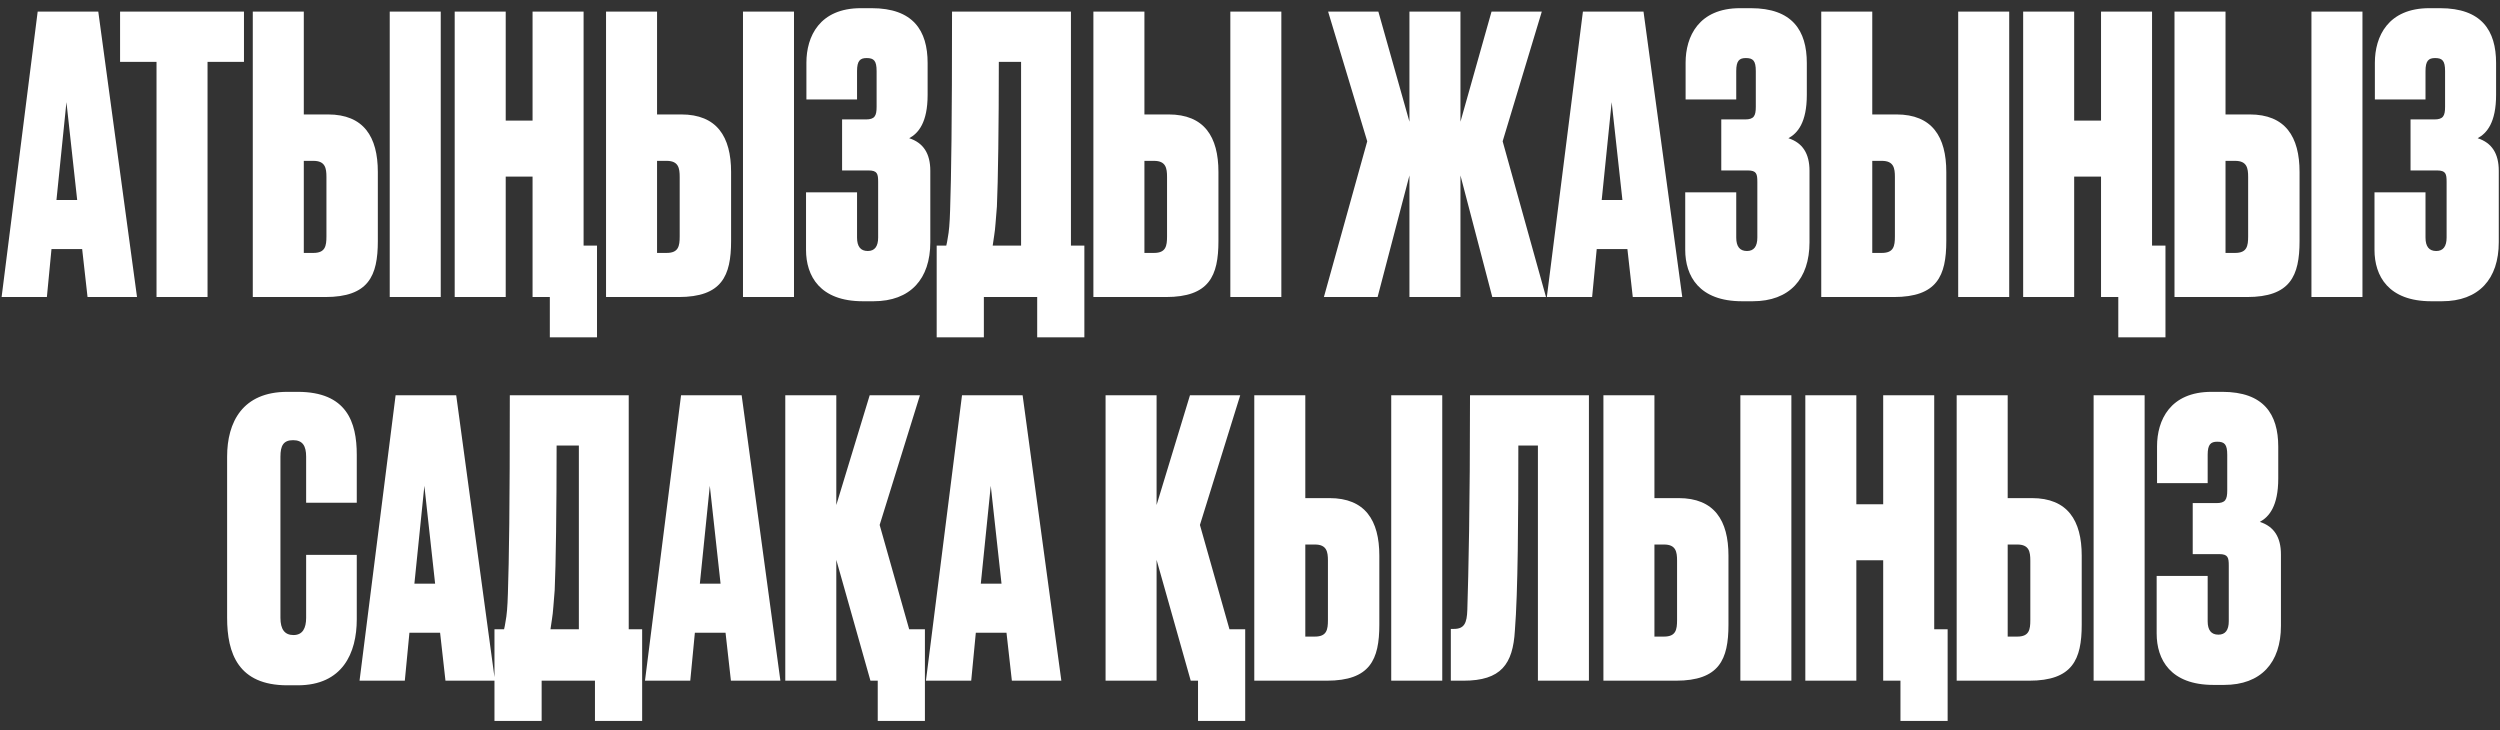 <?xml version="1.0" encoding="UTF-8"?> <svg xmlns="http://www.w3.org/2000/svg" width="202" height="59" viewBox="0 0 202 59" fill="none"><rect x="0" y="0" width="202" height="59" fill="#333333" stroke="none"/><path d="M7.073 24L6.639 20.126H4.16L3.788 24H0.13L3.044 0.94H7.941L11.071 24H7.073ZM5.368 8.255L4.562 16.158H6.236L5.368 8.255ZM9.702 0.94H19.713V5H16.769V24H12.647V5H9.702V0.94ZM24.547 9.247H26.5C29.382 9.247 30.529 11.044 30.529 13.896V19.475C30.529 22.295 29.785 24 26.283 24H20.425V0.94H24.547V9.247ZM24.547 20.436H25.322C26.283 20.436 26.376 19.878 26.376 19.103V14.299C26.376 13.586 26.283 12.997 25.322 12.997H24.547V20.436ZM35.612 0.94V24H31.49V0.94H35.612ZM48.238 27.254H44.426V24H43.031V14.268H40.862V24H36.739V0.94H40.862V9.743H43.031V0.94H47.154V19.847H48.238V27.254ZM53.09 9.247H55.043C57.925 9.247 59.072 11.044 59.072 13.896V19.475C59.072 22.295 58.328 24 54.826 24H48.968V0.94H53.09V9.247ZM53.09 20.436H53.865C54.826 20.436 54.919 19.878 54.919 19.103V14.299C54.919 13.586 54.826 12.997 53.865 12.997H53.09V20.436ZM64.155 0.94V24H60.033V0.94H64.155ZM69.249 5.744V8.038H65.158V5.062C65.158 2.955 66.212 0.661 69.559 0.661H70.427C73.775 0.661 74.952 2.459 74.952 5.093V7.666C74.952 9.898 74.208 10.765 73.465 11.168C74.611 11.54 75.169 12.408 75.169 13.803V19.568C75.169 22.543 73.558 24.341 70.582 24.341H69.714C66.243 24.341 65.127 22.295 65.127 20.188V15.539H69.249V19.196C69.249 19.909 69.528 20.281 70.117 20.281C70.675 20.281 70.954 19.909 70.954 19.196V14.702C70.954 14.051 70.892 13.772 70.179 13.772H68.041V9.65H69.962C70.675 9.65 70.83 9.371 70.83 8.627V5.744C70.83 4.907 70.613 4.691 70.024 4.691C69.497 4.691 69.249 4.907 69.249 5.744ZM83.805 27.254V24H79.496V27.254H75.684V19.847H76.459C76.49 19.692 76.552 19.475 76.583 19.196C76.676 18.731 76.738 18.049 76.769 16.964C76.862 14.144 76.924 10.021 76.924 0.94H86.532V19.847H87.617V27.254H83.805ZM80.55 16.685C80.457 17.708 80.426 18.483 80.333 19.01L80.209 19.847H82.503V5H80.705C80.705 10.114 80.643 14.671 80.55 16.685ZM92.469 9.247H94.421C97.304 9.247 98.45 11.044 98.45 13.896V19.475C98.45 22.295 97.707 24 94.204 24H88.346V0.94H92.469V9.247ZM92.469 20.436H93.243C94.204 20.436 94.297 19.878 94.297 19.103V14.299C94.297 13.586 94.204 12.997 93.243 12.997H92.469V20.436ZM103.533 0.94V24H99.411V0.94H103.533ZM113.883 24V14.175L111.31 24H106.971L110.473 11.416L107.312 0.94H111.372L113.883 9.836V0.94H118.005V9.836L120.515 0.94H124.576L121.414 11.416L124.917 24H120.577L118.005 14.175V24H113.883ZM131.928 24L131.494 20.126H129.015L128.643 24H124.985L127.899 0.94H132.796L135.926 24H131.928ZM130.223 8.255L129.418 16.158H131.091L130.223 8.255ZM140.288 5.744V8.038H136.197V5.062C136.197 2.955 137.251 0.661 140.598 0.661H141.466C144.813 0.661 145.991 2.459 145.991 5.093V7.666C145.991 9.898 145.247 10.765 144.503 11.168C145.65 11.54 146.208 12.408 146.208 13.803V19.568C146.208 22.543 144.596 24.341 141.621 24.341H140.753C137.282 24.341 136.166 22.295 136.166 20.188V15.539H140.288V19.196C140.288 19.909 140.567 20.281 141.156 20.281C141.714 20.281 141.993 19.909 141.993 19.196V14.702C141.993 14.051 141.931 13.772 141.218 13.772H139.079V9.65H141.001C141.714 9.65 141.869 9.371 141.869 8.627V5.744C141.869 4.907 141.652 4.691 141.063 4.691C140.536 4.691 140.288 4.907 140.288 5.744ZM151.279 9.247H153.232C156.114 9.247 157.261 11.044 157.261 13.896V19.475C157.261 22.295 156.517 24 153.015 24H147.157V0.94H151.279V9.247ZM151.279 20.436H152.054C153.015 20.436 153.108 19.878 153.108 19.103V14.299C153.108 13.586 153.015 12.997 152.054 12.997H151.279V20.436ZM162.344 0.94V24H158.222V0.94H162.344ZM174.97 27.254H171.158V24H169.763V14.268H167.593V24H163.471V0.94H167.593V9.743H169.763V0.94H173.885V19.847H174.97V27.254ZM179.822 9.247H181.774C184.657 9.247 185.804 11.044 185.804 13.896V19.475C185.804 22.295 185.06 24 181.557 24H175.699V0.94H179.822V9.247ZM179.822 20.436H180.597C181.557 20.436 181.65 19.878 181.65 19.103V14.299C181.65 13.586 181.557 12.997 180.597 12.997H179.822V20.436ZM190.887 0.94V24H186.764V0.94H190.887ZM195.981 5.744V8.038H191.89V5.062C191.89 2.955 192.944 0.661 196.291 0.661H197.159C200.506 0.661 201.684 2.459 201.684 5.093V7.666C201.684 9.898 200.94 10.765 200.196 11.168C201.343 11.54 201.901 12.408 201.901 13.803V19.568C201.901 22.543 200.289 24.341 197.314 24.341H196.446C192.975 24.341 191.859 22.295 191.859 20.188V15.539H195.981V19.196C195.981 19.909 196.26 20.281 196.849 20.281C197.407 20.281 197.686 19.909 197.686 19.196V14.702C197.686 14.051 197.624 13.772 196.911 13.772H194.772V9.65H196.694C197.407 9.65 197.562 9.371 197.562 8.627V5.744C197.562 4.907 197.345 4.691 196.756 4.691C196.229 4.691 195.981 4.907 195.981 5.744ZM24.736 49.917V44.834H28.827V50.041C28.827 52.768 27.68 55.372 24.054 55.372H23.217C19.25 55.372 18.351 52.799 18.351 49.917V36.899C18.351 34.11 19.591 31.661 23.217 31.661H24.054C28.021 31.661 28.827 34.11 28.827 36.744V40.619H24.736V36.899C24.736 36.032 24.457 35.566 23.682 35.566C22.907 35.566 22.659 36.001 22.659 36.899V49.917C22.659 50.847 23 51.312 23.713 51.312C24.457 51.312 24.736 50.754 24.736 49.917ZM35.994 55L35.56 51.126H33.081L32.709 55H29.051L31.965 31.94H36.862L39.992 55H35.994ZM34.289 39.255L33.483 47.158H35.157L34.289 39.255ZM48.073 58.254V55H43.765V58.254H39.953V50.847H40.728C40.759 50.692 40.821 50.475 40.852 50.196C40.945 49.731 41.007 49.049 41.038 47.964C41.131 45.144 41.193 41.022 41.193 31.94H50.801V50.847H51.886V58.254H48.073ZM44.819 47.685C44.726 48.708 44.695 49.483 44.602 50.01L44.478 50.847H46.772V36.001H44.974C44.974 41.114 44.912 45.671 44.819 47.685ZM59.058 55L58.624 51.126H56.145L55.773 55H52.115L55.029 31.94H59.926L63.056 55H59.058ZM57.353 39.255L56.548 47.158H58.221L57.353 39.255ZM74.733 58.254H70.921V55H70.332L67.573 45.237V55H63.451V31.94H67.573V40.805L70.27 31.94H74.33L71.076 42.416L73.462 50.847H74.733V58.254ZM81.759 55L81.325 51.126H78.846L78.474 55H74.816L77.73 31.94H82.627L85.757 55H81.759ZM80.054 39.255L79.249 47.158H80.922L80.054 39.255ZM100.612 58.254H96.8V55H96.211L93.452 45.237V55H89.33V31.94H93.452V40.805L96.149 31.94H100.209L96.954 42.416L99.341 50.847H100.612V58.254ZM105.469 40.247H107.421C110.304 40.247 111.45 42.044 111.45 44.896V50.475C111.45 53.295 110.707 55 107.204 55H101.346V31.94H105.469V40.247ZM105.469 51.436H106.243C107.204 51.436 107.297 50.878 107.297 50.103V45.299C107.297 44.586 107.204 43.997 106.243 43.997H105.469V51.436ZM116.534 31.94V55H112.411V31.94H116.534ZM124.263 55V36.001H122.682C122.682 41.765 122.651 47.871 122.403 50.94C122.248 53.667 121.287 55 118.25 55H117.227V50.816H117.475C118.312 50.816 118.529 50.351 118.56 49.266C118.653 46.291 118.777 41.022 118.777 31.94H128.385V55H124.263ZM133.678 40.247H135.631C138.513 40.247 139.66 42.044 139.66 44.896V50.475C139.66 53.295 138.916 55 135.414 55H129.556V31.94H133.678V40.247ZM133.678 51.436H134.453C135.414 51.436 135.507 50.878 135.507 50.103V45.299C135.507 44.586 135.414 43.997 134.453 43.997H133.678V51.436ZM144.743 31.94V55H140.621V31.94H144.743ZM157.369 58.254H153.557V55H152.162V45.268H149.993V55H145.87V31.94H149.993V40.743H152.162V31.94H156.285V50.847H157.369V58.254ZM162.221 40.247H164.174C167.056 40.247 168.203 42.044 168.203 44.896V50.475C168.203 53.295 167.459 55 163.957 55H158.099V31.94H162.221V40.247ZM162.221 51.436H162.996C163.957 51.436 164.05 50.878 164.05 50.103V45.299C164.05 44.586 163.957 43.997 162.996 43.997H162.221V51.436ZM173.286 31.94V55H169.164V31.94H173.286ZM178.38 36.744V39.038H174.289V36.062C174.289 33.955 175.343 31.661 178.69 31.661H179.558C182.906 31.661 184.083 33.459 184.083 36.093V38.666C184.083 40.898 183.339 41.765 182.596 42.168C183.742 42.54 184.3 43.408 184.3 44.803V50.568C184.3 53.543 182.689 55.341 179.713 55.341H178.845C175.374 55.341 174.258 53.295 174.258 51.188V46.538H178.38V50.196C178.38 50.909 178.659 51.281 179.248 51.281C179.806 51.281 180.085 50.909 180.085 50.196V45.702C180.085 45.051 180.023 44.772 179.31 44.772H177.172V40.65H179.093C179.806 40.65 179.961 40.371 179.961 39.627V36.744C179.961 35.907 179.744 35.691 179.155 35.691C178.628 35.691 178.38 35.907 178.38 36.744Z" fill="white"></path></svg> 